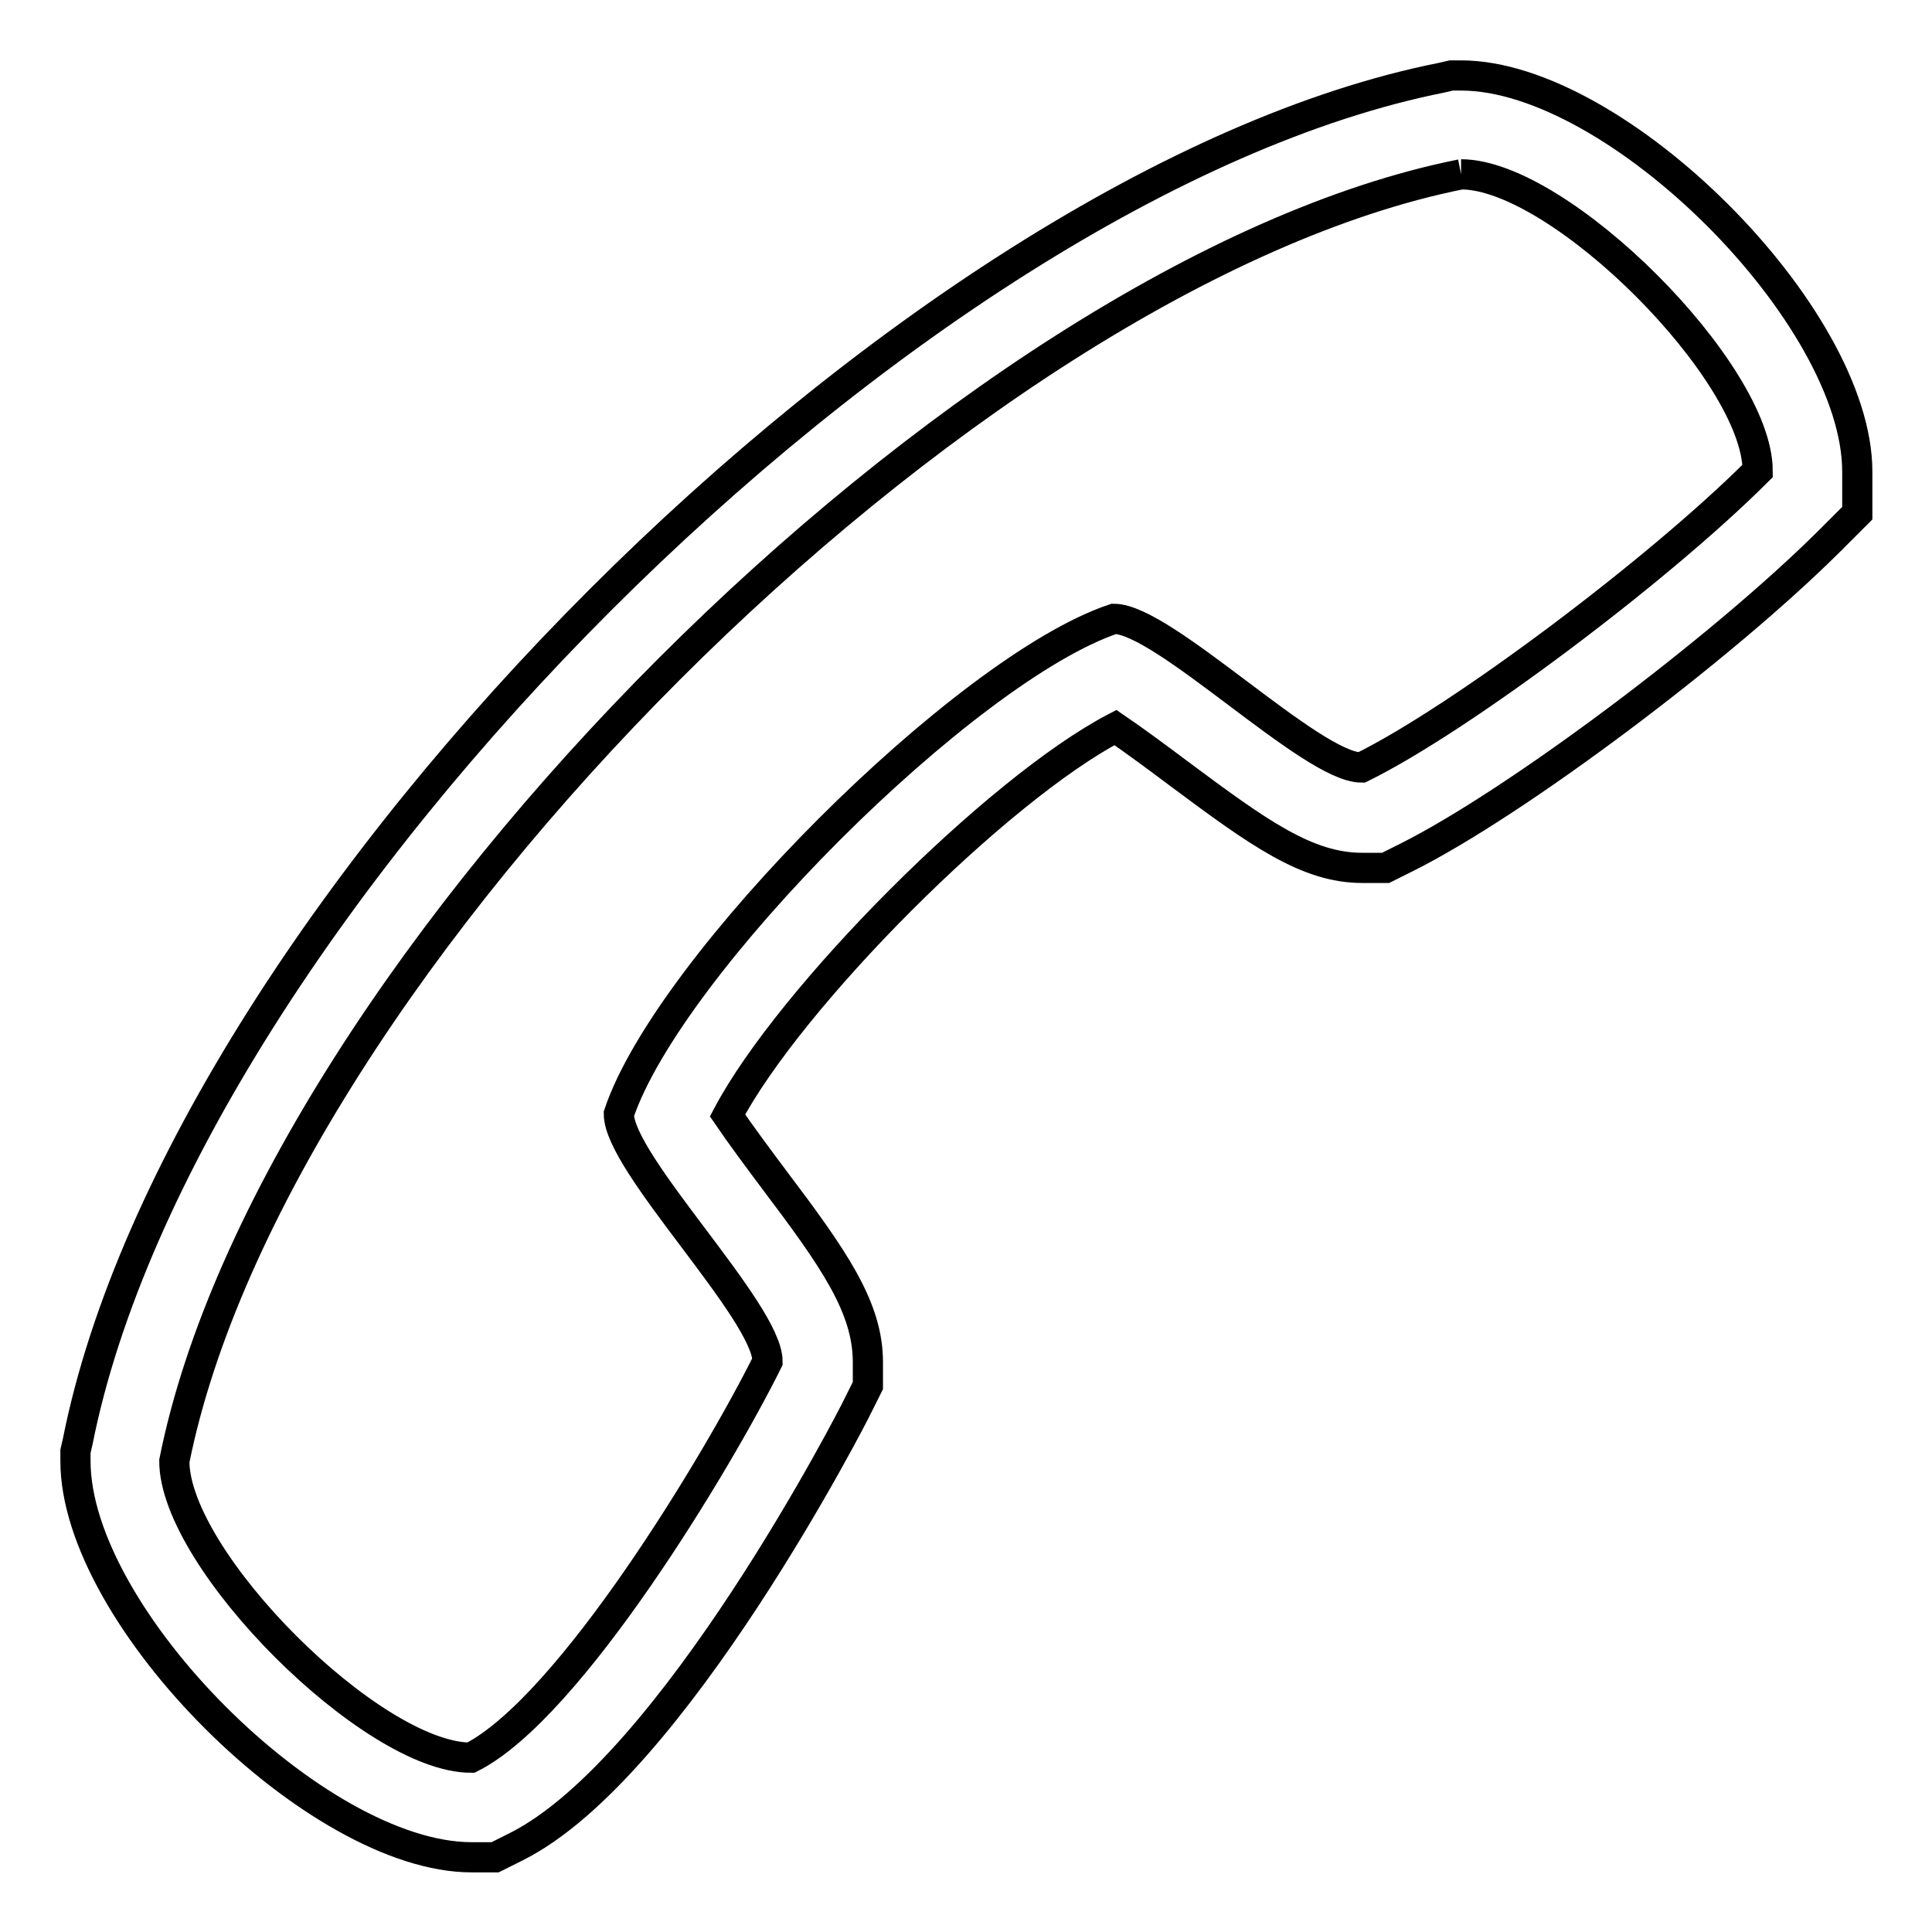 <?xml version="1.0" encoding="utf-8"?>
<!-- Svg Vector Icons : http://www.onlinewebfonts.com/icon -->
<!DOCTYPE svg PUBLIC "-//W3C//DTD SVG 1.1//EN" "http://www.w3.org/Graphics/SVG/1.1/DTD/svg11.dtd">
<svg version="1.1" xmlns="http://www.w3.org/2000/svg" xmlns:xlink="http://www.w3.org/1999/xlink" x="0px" y="0px" viewBox="0 0 256 256" enable-background="new 0 0 256 256" xml:space="preserve">
<g><g><path stroke-width="4" fill-opacity="0" stroke="#000000"  d="M193.6,23.1c13.1,0,39.3,26.2,39.3,39.3c-13.1,13.1-39.3,32.8-52.5,39.3c-6.6,0-26.2-19.7-32.8-19.7c-19.7,6.6-59,45.9-65.6,65.6c0,6.6,19.7,26.2,19.7,32.8c-6.5,13.1-26.2,45.9-39.3,52.5c-13.1,0-39.3-26.2-39.3-39.3C36.2,128,128,36.2,193.6,23.1 M193.6,10h-1.3l-1.3,0.3C120.7,24.3,24.3,120.6,10.3,191l-0.3,1.3v1.3c0,20.6,31.9,52.5,52.5,52.5h3.1l2.8-1.4c20.8-10.4,45-57.8,45.2-58.3l1.4-2.8v-3.1c0-7.3-4.5-13.7-12.5-24.3c-1.8-2.4-4.4-5.9-6.1-8.4c8.3-15.7,35.7-43.2,51.4-51.4c2.5,1.7,6,4.3,8.4,6.1c10.6,7.9,17,12.5,24.3,12.5h3.1l2.8-1.4c14.4-7.2,41.5-27.5,55.9-41.8l3.8-3.8v-5.5C246.1,41.8,214.2,10,193.6,10L193.6,10z"/></g></g>
</svg>